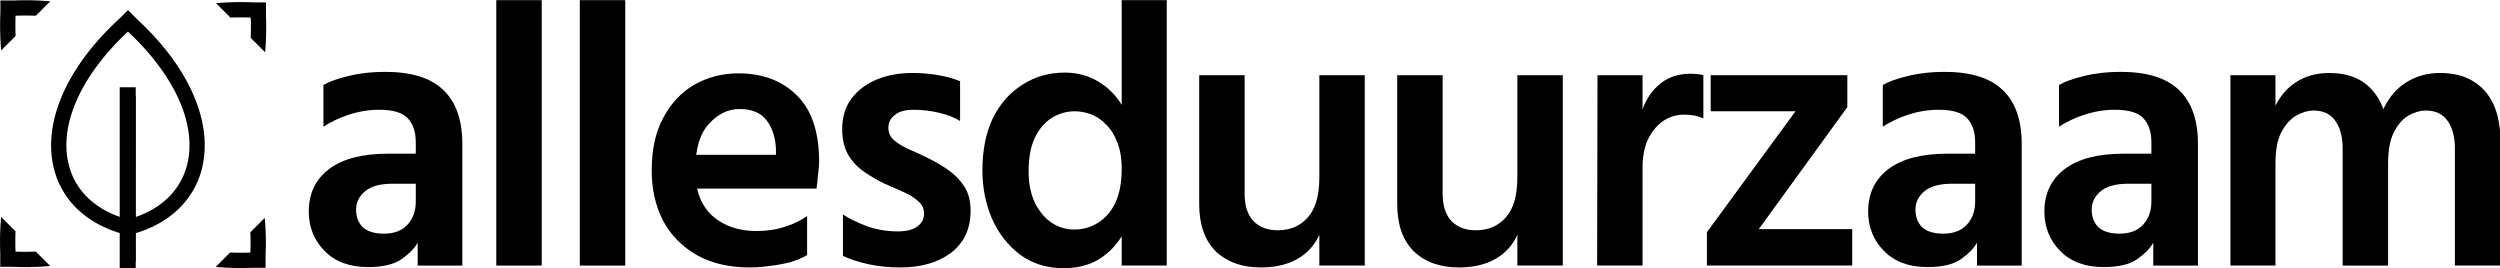 <svg version="1.1" xml:space="preserve" width="1064.73" height="114.272" viewBox="0 0 1064.73 114.272" class="newlogo hidden md:block" xmlns="http://www.w3.org/2000/svg" xmlns:svg="http://www.w3.org/2000/svg" id="logo"><defs id="defs1850"></defs><g id="g1852" transform="matrix(3.78,0,0,3.78,-93.741,-495.991)"><path fill="currentColor" id="path1111" style="stroke-width:0.265;paint-order:stroke fill markers;" d="m 30.462,131.365 c -0.059,-0.005 -0.117,-0.011 -0.176,-0.016 -0.114,-0.01 -0.229,-0.019 -0.344,-0.027 -0.115,-0.008 -0.231,-0.017 -0.347,-0.024 -0.116,-0.007 -0.233,-0.014 -0.35,-0.019 -0.117,-0.006 -0.235,-0.011 -0.353,-0.015 -0.118,-0.004 -0.236,-0.009 -0.355,-0.012 -0.119,-0.003 -0.238,-0.005 -0.357,-0.007 -0.12,-0.002 -0.24,-0.003 -0.36,-0.004 -0.121,-5.1e-4 -0.241,-4.9e-4 -0.363,3.7e-4 -0.121,8.6e-4 -0.243,0.003 -0.365,0.005 -0.122,0.002 -0.245,0.005 -0.368,0.008 -0.123,0.004 -0.246,0.008 -0.37,0.013 l -1.509,-3.7e-4 -3e-6,1.354 c -0.006,0.125 -0.01,0.25 -0.015,0.374 -0.004,0.124 -0.008,0.248 -0.011,0.371 -0.003,0.123 -0.005,0.246 -0.006,0.369 -0.001,0.123 -0.002,0.245 -0.002,0.367 -7.1e-5,0.122 5.32e-4,0.243 0.002,0.364 0.001,0.121 0.003,0.241 0.006,0.361 0.003,0.12 0.006,0.239 0.01,0.358 0.004,0.119 0.009,0.238 0.014,0.356 0.005,0.118 0.011,0.236 0.018,0.353 0.007,0.117 0.014,0.234 0.022,0.35 0.008,0.116 0.017,0.232 0.026,0.348 0.008,0.1 0.017,0.2 0.026,0.3 l 1.622,-1.622 c -0.004,-0.099 -0.007,-0.198 -0.01,-0.297 -0.003,-0.108 -0.006,-0.217 -0.008,-0.326 -0.002,-0.109 -0.003,-0.218 -0.004,-0.328 -8.06e-4,-0.11 -0.001,-0.22 -7.28e-4,-0.33 3.82e-4,-0.111 0.001,-0.222 0.003,-0.333 0.002,-0.111 0.004,-0.223 0.007,-0.335 0.003,-0.112 0.006,-0.224 0.01,-0.337 0.113,-0.004 0.225,-0.007 0.337,-0.01 0.112,-0.003 0.224,-0.005 0.335,-0.006 0.111,-0.002 0.222,-0.002 0.333,-0.003 0.111,-3.8e-4 0.221,-4.1e-4 0.331,3.7e-4 0.11,8e-4 0.219,0.002 0.328,0.004 0.109,0.002 0.217,0.005 0.326,0.008 0.1,0.003 0.199,0.006 0.297,0.01 z"></path><path fill="currentColor" id="path3508-7-2-6-1-0-2" style="stroke-width:0.108;" d="m 39.219,132.352 -0.958,0.958 c -5.906,5.405 -8.671,11.667 -7.4,16.84 a 9.425,9.425 0 0 0 2.771,4.726 c 1.26,1.168 2.848,2.053 4.718,2.611 l -0.008,3 a 0.875,0.875 0 0 0 0.87,0.871 0.885,0.885 0 0 0 0.87,-0.871 l -0.008,-3 c 1.87,-0.557 3.458,-1.443 4.718,-2.611 l 0.252,-0.252 a 9.393,9.393 0 0 0 2.519,-4.474 c 1.262,-5.138 -1.455,-11.351 -7.279,-16.73 z m -0.005,2.422 c 5.283,4.932 7.78,10.482 6.68,14.956 h -0.001 c -0.695,2.802 -2.741,4.878 -5.817,5.939 l 0.008,-13.505 a 0.875,0.875 0 0 0 -1.74,0 l 0.008,13.505 c -3.077,-1.061 -5.122,-3.137 -5.817,-5.939 -1.099,-4.474 1.397,-10.024 6.68,-14.956 z"></path><path fill="currentColor" id="path1406-8-8-2-5-6" stroke="currentColor" style="fill:none;fill-opacity:1;stroke-width:1.803;stroke-dasharray:none;stroke-opacity:1;paint-order:stroke fill markers;" d="M 39.189,161.465 V 141.047"></path><path fill="currentColor" id="path1111-6" style="stroke-width:0.265;paint-order:stroke fill markers;" d="m 54.668,137.101 c 0.005,-0.059 0.011,-0.117 0.016,-0.176 0.01,-0.114 0.019,-0.229 0.027,-0.344 0.008,-0.115 0.017,-0.231 0.024,-0.347 0.007,-0.116 0.014,-0.233 0.019,-0.35 0.006,-0.117 0.011,-0.235 0.015,-0.353 0.004,-0.118 0.009,-0.236 0.012,-0.355 0.003,-0.119 0.005,-0.238 0.007,-0.357 0.002,-0.12 0.003,-0.24 0.004,-0.36 5.09e-4,-0.121 4.95e-4,-0.241 -3.69e-4,-0.363 -8.62e-4,-0.121 -0.003,-0.243 -0.005,-0.365 -0.002,-0.122 -0.005,-0.245 -0.008,-0.368 -0.004,-0.123 -0.008,-0.246 -0.013,-0.37 l 3.69e-4,-1.509 -1.354,-1e-5 c -0.125,-0.006 -0.25,-0.011 -0.374,-0.015 -0.124,-0.004 -0.248,-0.008 -0.371,-0.011 -0.123,-0.003 -0.246,-0.005 -0.369,-0.006 -0.122,-0.001 -0.245,-0.002 -0.367,-0.002 -0.122,-7e-5 -0.243,5.3e-4 -0.364,0.002 -0.121,0.001 -0.241,0.003 -0.361,0.006 -0.12,0.003 -0.239,0.006 -0.358,0.01 -0.119,0.004 -0.238,0.009 -0.356,0.014 -0.118,0.005 -0.236,0.011 -0.353,0.018 -0.117,0.007 -0.234,0.014 -0.35,0.022 -0.116,0.008 -0.232,0.017 -0.348,0.026 -0.1,0.008 -0.2,0.017 -0.3,0.026 l 1.622,1.622 c 0.099,-0.004 0.198,-0.007 0.297,-0.01 0.108,-0.003 0.217,-0.006 0.326,-0.008 0.109,-0.002 0.218,-0.003 0.328,-0.004 0.11,-8.1e-4 0.22,-0.001 0.33,-7.3e-4 0.111,3.8e-4 0.222,0.001 0.333,0.003 0.111,0.002 0.223,0.004 0.335,0.007 0.112,0.003 0.224,0.006 0.337,0.01 0.004,0.113 0.007,0.225 0.01,0.337 0.003,0.112 0.005,0.224 0.006,0.335 0.002,0.111 0.002,0.222 0.003,0.333 3.82e-4,0.111 4.07e-4,0.221 -3.66e-4,0.331 -8.06e-4,0.11 -0.002,0.219 -0.004,0.328 -0.002,0.109 -0.005,0.217 -0.008,0.326 -0.003,0.1 -0.006,0.199 -0.01,0.297 z"></path><path fill="currentColor" id="path1111-9" style="stroke-width:0.265;paint-order:stroke fill markers;" d="m 49.101,161.288 c 0.059,0.005 0.117,0.011 0.176,0.016 0.114,0.01 0.229,0.019 0.344,0.027 0.115,0.008 0.231,0.017 0.347,0.024 0.116,0.007 0.233,0.014 0.35,0.019 0.117,0.006 0.235,0.011 0.353,0.015 0.118,0.004 0.236,0.009 0.355,0.012 0.119,0.003 0.238,0.005 0.357,0.007 0.12,0.002 0.24,0.003 0.36,0.004 0.121,5.1e-4 0.241,4.9e-4 0.363,-3.7e-4 0.121,-8.6e-4 0.243,-0.003 0.365,-0.005 0.122,-0.002 0.245,-0.005 0.368,-0.008 0.123,-0.004 0.246,-0.008 0.37,-0.013 l 1.509,3.7e-4 3e-6,-1.354 c 0.006,-0.125 0.01,-0.25 0.015,-0.374 0.004,-0.124 0.008,-0.248 0.011,-0.371 0.003,-0.123 0.005,-0.246 0.006,-0.369 0.001,-0.123 0.002,-0.245 0.002,-0.367 7.1e-5,-0.122 -5.32e-4,-0.243 -0.002,-0.364 -0.001,-0.121 -0.003,-0.241 -0.006,-0.361 -0.003,-0.12 -0.006,-0.239 -0.01,-0.358 -0.004,-0.119 -0.009,-0.238 -0.014,-0.356 -0.005,-0.118 -0.011,-0.236 -0.018,-0.353 -0.007,-0.117 -0.014,-0.234 -0.022,-0.35 -0.008,-0.116 -0.017,-0.232 -0.026,-0.348 -0.008,-0.1 -0.017,-0.2 -0.026,-0.3 l -1.622,1.622 c 0.004,0.099 0.007,0.198 0.01,0.297 0.003,0.108 0.006,0.217 0.008,0.326 0.002,0.109 0.003,0.218 0.004,0.328 8.06e-4,0.11 0.001,0.22 7.28e-4,0.33 -3.82e-4,0.111 -0.001,0.222 -0.003,0.333 -0.002,0.111 -0.004,0.223 -0.007,0.335 -0.003,0.112 -0.006,0.224 -0.01,0.337 -0.113,0.004 -0.225,0.007 -0.337,0.01 -0.112,0.003 -0.224,0.005 -0.335,0.006 -0.111,0.002 -0.222,0.002 -0.333,0.003 -0.111,3.8e-4 -0.221,4.1e-4 -0.331,-3.7e-4 -0.11,-8e-4 -0.219,-0.002 -0.328,-0.004 -0.109,-0.002 -0.217,-0.005 -0.326,-0.008 -0.1,-0.003 -0.199,-0.006 -0.297,-0.01 z"></path><path fill="currentColor" id="path1111-9-3" style="stroke-width:0.265;paint-order:stroke fill markers;" d="m 24.926,155.655 c -0.005,0.059 -0.011,0.117 -0.016,0.176 -0.01,0.114 -0.019,0.229 -0.027,0.344 -0.008,0.115 -0.017,0.231 -0.024,0.347 -0.007,0.116 -0.014,0.233 -0.019,0.35 -0.006,0.117 -0.011,0.235 -0.015,0.353 -0.004,0.118 -0.009,0.236 -0.012,0.355 -0.003,0.119 -0.005,0.238 -0.007,0.357 -0.002,0.12 -0.003,0.24 -0.004,0.36 -5.1e-4,0.121 -4.9e-4,0.241 3.7e-4,0.363 8.6e-4,0.121 0.003,0.243 0.005,0.365 0.002,0.122 0.005,0.245 0.008,0.368 0.004,0.123 0.008,0.246 0.013,0.37 l -3.7e-4,1.509 h 1.354 c 0.125,0.006 0.25,0.01 0.374,0.015 0.124,0.004 0.248,0.008 0.371,0.011 0.123,0.003 0.246,0.005 0.369,0.006 0.123,0.001 0.245,0.002 0.367,0.002 0.122,7e-5 0.243,-5.3e-4 0.364,-0.002 0.121,-0.001 0.241,-0.003 0.361,-0.006 0.12,-0.003 0.239,-0.006 0.358,-0.01 0.119,-0.004 0.238,-0.009 0.356,-0.014 0.118,-0.005 0.236,-0.011 0.353,-0.018 0.117,-0.007 0.234,-0.014 0.35,-0.022 0.116,-0.008 0.232,-0.017 0.348,-0.026 0.1,-0.008 0.2,-0.017 0.3,-0.026 l -1.622,-1.622 c -0.099,0.004 -0.198,0.007 -0.297,0.01 -0.108,0.003 -0.217,0.006 -0.326,0.008 -0.109,0.002 -0.218,0.003 -0.328,0.004 -0.11,8.1e-4 -0.22,0.001 -0.33,7.3e-4 -0.111,-3.8e-4 -0.222,-0.001 -0.333,-0.003 -0.111,-0.002 -0.223,-0.004 -0.335,-0.007 -0.112,-0.003 -0.224,-0.006 -0.337,-0.01 -0.004,-0.113 -0.007,-0.225 -0.01,-0.337 -0.003,-0.112 -0.005,-0.224 -0.006,-0.335 -0.002,-0.111 -0.002,-0.222 -0.003,-0.333 -3.8e-4,-0.111 -4.1e-4,-0.221 3.7e-4,-0.331 8e-4,-0.11 0.002,-0.219 0.004,-0.328 0.002,-0.109 0.005,-0.217 0.008,-0.326 0.003,-0.1 0.006,-0.199 0.01,-0.297 z"></path></g><g id="g1857" transform="matrix(3.78,0,0,3.78,-93.741,-495.991)"><path fill="currentColor" d="m 71.645,153.945 v -6.725 q 0,-1.692 -0.888,-2.665 -0.888,-0.973 -3.215,-0.973 -1.734,0 -3.426,0.55 -1.65,0.55 -2.876,1.354 v -4.695 q 1.015,-0.592 2.834,-1.015 1.861,-0.465 4.103,-0.465 4.441,0 6.556,2.03 2.157,2.03 2.157,6.091 v 13.705 H 71.856 v -2.58 q -0.508,0.931 -1.819,1.861 -1.269,0.888 -3.765,0.888 -3.13,0 -4.907,-1.819 -1.777,-1.819 -1.777,-4.441 0,-3.045 2.284,-4.78 2.284,-1.734 6.641,-1.734 h 3.807 v 3.384 H 69.022 q -2.073,0 -3.088,0.846 -1.015,0.846 -1.015,2.073 0,1.227 0.761,1.988 0.804,0.719 2.369,0.719 1.734,0 2.665,-1.015 0.931,-1.015 0.931,-2.58 z" style="font-weight:600;font-size:42.298px;line-height:1.25;font-family:'Hind Variable';-inkscape-font-specification:'Hind Variable Semi-Bold';letter-spacing:-1.587px;stroke-width:0.289;" id="path773"></path><path fill="currentColor" d="m 80.716,161.136 v -29.905 h 5.118 v 29.905 z" style="font-weight:600;font-size:42.298px;line-height:1.25;font-family:'Hind Variable';-inkscape-font-specification:'Hind Variable Semi-Bold';letter-spacing:-1.587px;stroke-width:0.289;" id="path775"></path><path fill="currentColor" d="m 90.126,161.136 v -29.905 h 5.118 v 29.905 z" style="font-weight:600;font-size:42.298px;line-height:1.25;font-family:'Hind Variable';-inkscape-font-specification:'Hind Variable Semi-Bold';letter-spacing:-1.587px;stroke-width:0.289;" id="path777"></path><path fill="currentColor" d="m 101.44,152.465 v -3.807 h 10.786 q 0,-0.127 0,-0.296 0,-0.211 0,-0.338 -0.085,-1.988 -1.057,-3.257 -0.973,-1.269 -3.045,-1.269 -1.946,0 -3.468,1.692 -1.523,1.65 -1.523,5.245 0,3.299 1.903,5.076 1.946,1.734 4.991,1.734 1.734,0 3.172,-0.465 1.48,-0.465 2.538,-1.227 v 4.399 q -0.761,0.465 -1.903,0.804 -1.142,0.296 -2.326,0.423 -1.184,0.169 -2.242,0.169 -3.468,0 -5.964,-1.396 -2.496,-1.438 -3.807,-3.891 -1.269,-2.496 -1.269,-5.626 0,-3.553 1.311,-5.964 1.311,-2.453 3.511,-3.722 2.242,-1.269 4.949,-1.269 4.061,0 6.556,2.453 2.538,2.453 2.538,7.529 0,0.55 -0.127,1.48 -0.085,0.931 -0.169,1.523 z" style="font-weight:600;font-size:42.298px;line-height:1.25;font-family:'Hind Variable';-inkscape-font-specification:'Hind Variable Semi-Bold';letter-spacing:-1.587px;stroke-width:0.289;" id="path779"></path><path fill="currentColor" d="m 132.972,140.367 v 4.484 q -0.931,-0.592 -2.369,-0.931 -1.396,-0.338 -2.919,-0.338 -1.354,0 -2.073,0.592 -0.719,0.55 -0.719,1.438 0,0.846 0.634,1.396 0.634,0.55 1.65,1.015 1.015,0.423 2.115,0.973 1.227,0.592 2.326,1.354 1.1,0.761 1.819,1.861 0.719,1.1 0.719,2.749 0,3.045 -2.2,4.737 -2.2,1.65 -5.71,1.65 -1.988,0 -3.68,-0.381 -1.692,-0.381 -2.792,-0.931 v -4.653 q 1.184,0.761 2.792,1.354 1.65,0.55 3.384,0.55 1.438,0 2.2,-0.55 0.761,-0.55 0.761,-1.438 0,-0.846 -0.634,-1.396 -0.634,-0.592 -1.692,-1.057 -1.015,-0.465 -2.2,-0.973 -1.142,-0.55 -2.242,-1.311 -1.1,-0.761 -1.777,-1.903 -0.677,-1.184 -0.677,-2.876 0,-2.073 1.057,-3.468 1.1,-1.438 2.876,-2.157 1.777,-0.719 3.934,-0.719 1.607,0 3.003,0.254 1.438,0.254 2.411,0.677 z" style="font-weight:600;font-size:42.298px;line-height:1.25;font-family:'Hind Variable';-inkscape-font-specification:'Hind Variable Semi-Bold';letter-spacing:-1.587px;stroke-width:0.289;" id="path781"></path><path fill="currentColor" d="m 156.256,131.231 v 29.905 h -5.076 v -29.905 z m -5.076,18.992 q 0,-1.777 -0.508,-3.003 -0.465,-1.227 -1.269,-1.988 -0.761,-0.804 -1.692,-1.142 -0.931,-0.338 -1.819,-0.338 -1.396,0 -2.623,0.761 -1.184,0.761 -1.903,2.284 -0.677,1.48 -0.677,3.722 0,1.988 0.677,3.468 0.719,1.48 1.861,2.284 1.184,0.804 2.623,0.804 1.438,0 2.665,-0.761 1.227,-0.761 1.946,-2.242 0.719,-1.523 0.719,-3.849 z m 1.777,0.042 q 0,2.665 -0.592,4.737 -0.55,2.073 -1.65,3.511 -1.1,1.438 -2.623,2.2 -1.523,0.719 -3.426,0.719 -2.919,0 -4.991,-1.565 -2.03,-1.565 -3.13,-4.061 -1.057,-2.496 -1.057,-5.372 0,-3.468 1.184,-5.922 1.227,-2.453 3.342,-3.765 2.115,-1.354 4.737,-1.354 2.369,0 4.188,1.269 1.861,1.227 2.919,3.68 1.1,2.411 1.1,5.922 z" style="font-weight:600;font-size:42.298px;line-height:1.25;font-family:'Hind Variable';-inkscape-font-specification:'Hind Variable Semi-Bold';letter-spacing:-1.587px;stroke-width:0.289;" id="path783"></path><path fill="currentColor" d="m 178.567,139.691 v 21.445 h -5.118 v -21.445 z m -13.536,0 v 13.324 q 0,2.03 0.973,3.088 1.015,1.057 2.749,1.057 2.115,0 3.384,-1.438 1.311,-1.438 1.311,-4.526 l 0.761,2.073 q 0.127,3.891 -1.819,6.006 -1.946,2.073 -5.541,2.073 -3.172,0 -5.076,-1.819 -1.861,-1.861 -1.861,-5.33 v -14.508 z" style="font-weight:600;font-size:42.298px;line-height:1.25;font-family:'Hind Variable';-inkscape-font-specification:'Hind Variable Semi-Bold';letter-spacing:-1.587px;stroke-width:0.289;" id="path785"></path><path fill="currentColor" d="m 200.878,139.691 v 21.445 h -5.118 v -21.445 z m -13.536,0 v 13.324 q 0,2.03 0.973,3.088 1.015,1.057 2.749,1.057 2.115,0 3.384,-1.438 1.311,-1.438 1.311,-4.526 l 0.761,2.073 q 0.127,3.891 -1.819,6.006 -1.946,2.073 -5.541,2.073 -3.172,0 -5.076,-1.819 -1.861,-1.861 -1.861,-5.33 v -14.508 z" style="font-weight:600;font-size:42.298px;line-height:1.25;font-family:'Hind Variable';-inkscape-font-specification:'Hind Variable Semi-Bold';letter-spacing:-1.587px;stroke-width:0.289;" id="path787"></path><path fill="currentColor" d="m 204.747,161.136 0.042,-21.445 h 5.076 v 21.445 z m 11.97,-21.445 v 4.864 q -0.592,-0.254 -1.1,-0.338 -0.508,-0.085 -1.057,-0.085 -1.396,0 -2.496,0.804 -1.057,0.804 -1.65,2.115 -0.55,1.311 -0.55,3.003 l -0.634,-2.707 q 0,-2.157 0.677,-3.934 0.677,-1.777 2.03,-2.834 1.354,-1.057 3.342,-1.057 0.338,0 0.677,0.042 0.381,0 0.761,0.127 z" style="font-weight:600;font-size:42.298px;line-height:1.25;font-family:'Hind Variable';-inkscape-font-specification:'Hind Variable Semi-Bold';letter-spacing:-1.587px;stroke-width:0.289;" id="path789"></path><path fill="currentColor" d="m 232.938,139.691 v 3.595 l -9.982,13.747 h 10.532 v 4.103 h -16.37 v -3.765 l 9.982,-13.62 h -9.559 v -4.061 z" style="font-weight:600;font-size:42.298px;line-height:1.25;font-family:'Hind Variable';-inkscape-font-specification:'Hind Variable Semi-Bold';letter-spacing:-1.587px;stroke-width:0.289;" id="path791"></path><path fill="currentColor" d="m 247.339,153.945 v -6.725 q 0,-1.692 -0.888,-2.665 -0.888,-0.973 -3.215,-0.973 -1.734,0 -3.426,0.55 -1.65,0.55 -2.876,1.354 v -4.695 q 1.015,-0.592 2.834,-1.015 1.861,-0.465 4.103,-0.465 4.441,0 6.556,2.03 2.157,2.03 2.157,6.091 v 13.705 h -5.034 v -2.58 q -0.508,0.931 -1.819,1.861 -1.269,0.888 -3.765,0.888 -3.13,0 -4.907,-1.819 -1.777,-1.819 -1.777,-4.441 0,-3.045 2.284,-4.78 2.284,-1.734 6.641,-1.734 h 3.807 v 3.384 h -3.299 q -2.073,0 -3.088,0.846 -1.015,0.846 -1.015,2.073 0,1.227 0.761,1.988 0.804,0.719 2.369,0.719 1.734,0 2.665,-1.015 0.931,-1.015 0.931,-2.58 z" style="font-weight:600;font-size:42.298px;line-height:1.25;font-family:'Hind Variable';-inkscape-font-specification:'Hind Variable Semi-Bold';letter-spacing:-1.587px;stroke-width:0.289;" id="path793"></path><path fill="currentColor" d="m 267.197,153.945 v -6.725 q 0,-1.692 -0.888,-2.665 -0.888,-0.973 -3.215,-0.973 -1.734,0 -3.426,0.55 -1.65,0.55 -2.876,1.354 v -4.695 q 1.015,-0.592 2.834,-1.015 1.861,-0.465 4.103,-0.465 4.441,0 6.556,2.03 2.157,2.03 2.157,6.091 v 13.705 h -5.034 v -2.58 q -0.508,0.931 -1.819,1.861 -1.269,0.888 -3.765,0.888 -3.13,0 -4.907,-1.819 -1.777,-1.819 -1.777,-4.441 0,-3.045 2.284,-4.78 2.284,-1.734 6.641,-1.734 h 3.807 v 3.384 h -3.299 q -2.073,0 -3.088,0.846 -1.015,0.846 -1.015,2.073 0,1.227 0.761,1.988 0.804,0.719 2.369,0.719 1.734,0 2.665,-1.015 0.931,-1.015 0.931,-2.58 z" style="font-weight:600;font-size:42.298px;line-height:1.25;font-family:'Hind Variable';-inkscape-font-specification:'Hind Variable Semi-Bold';letter-spacing:-1.587px;stroke-width:0.289;" id="path795"></path><path fill="currentColor" d="m 276.099,161.136 v -21.445 h 5.076 v 21.445 z m 12.647,0 v -13.155 q 0,-2.03 -0.846,-3.172 -0.804,-1.142 -2.453,-1.142 -0.888,0 -1.903,0.55 -0.973,0.55 -1.692,1.861 -0.677,1.269 -0.677,3.553 l -0.931,-1.565 q -0.085,-2.665 0.761,-4.568 0.846,-1.946 2.453,-3.003 1.607,-1.057 3.765,-1.057 3.215,0 4.907,1.988 1.734,1.988 1.734,5.583 v 14.128 z m 12.647,0 v -13.155 q 0,-2.03 -0.846,-3.172 -0.804,-1.142 -2.453,-1.142 -0.888,0 -1.903,0.55 -0.973,0.55 -1.65,1.861 -0.677,1.269 -0.677,3.553 l -1.227,-1.946 q -0.085,-2.58 0.804,-4.399 0.931,-1.861 2.538,-2.834 1.65,-1.015 3.722,-1.015 2.2,0 3.68,0.888 1.523,0.888 2.326,2.58 0.804,1.692 0.804,4.103 v 14.128 z" style="font-weight:600;font-size:42.298px;line-height:1.25;font-family:'Hind Variable';-inkscape-font-specification:'Hind Variable Semi-Bold';letter-spacing:-1.587px;stroke-width:0.289;" id="path797"></path></g></svg>